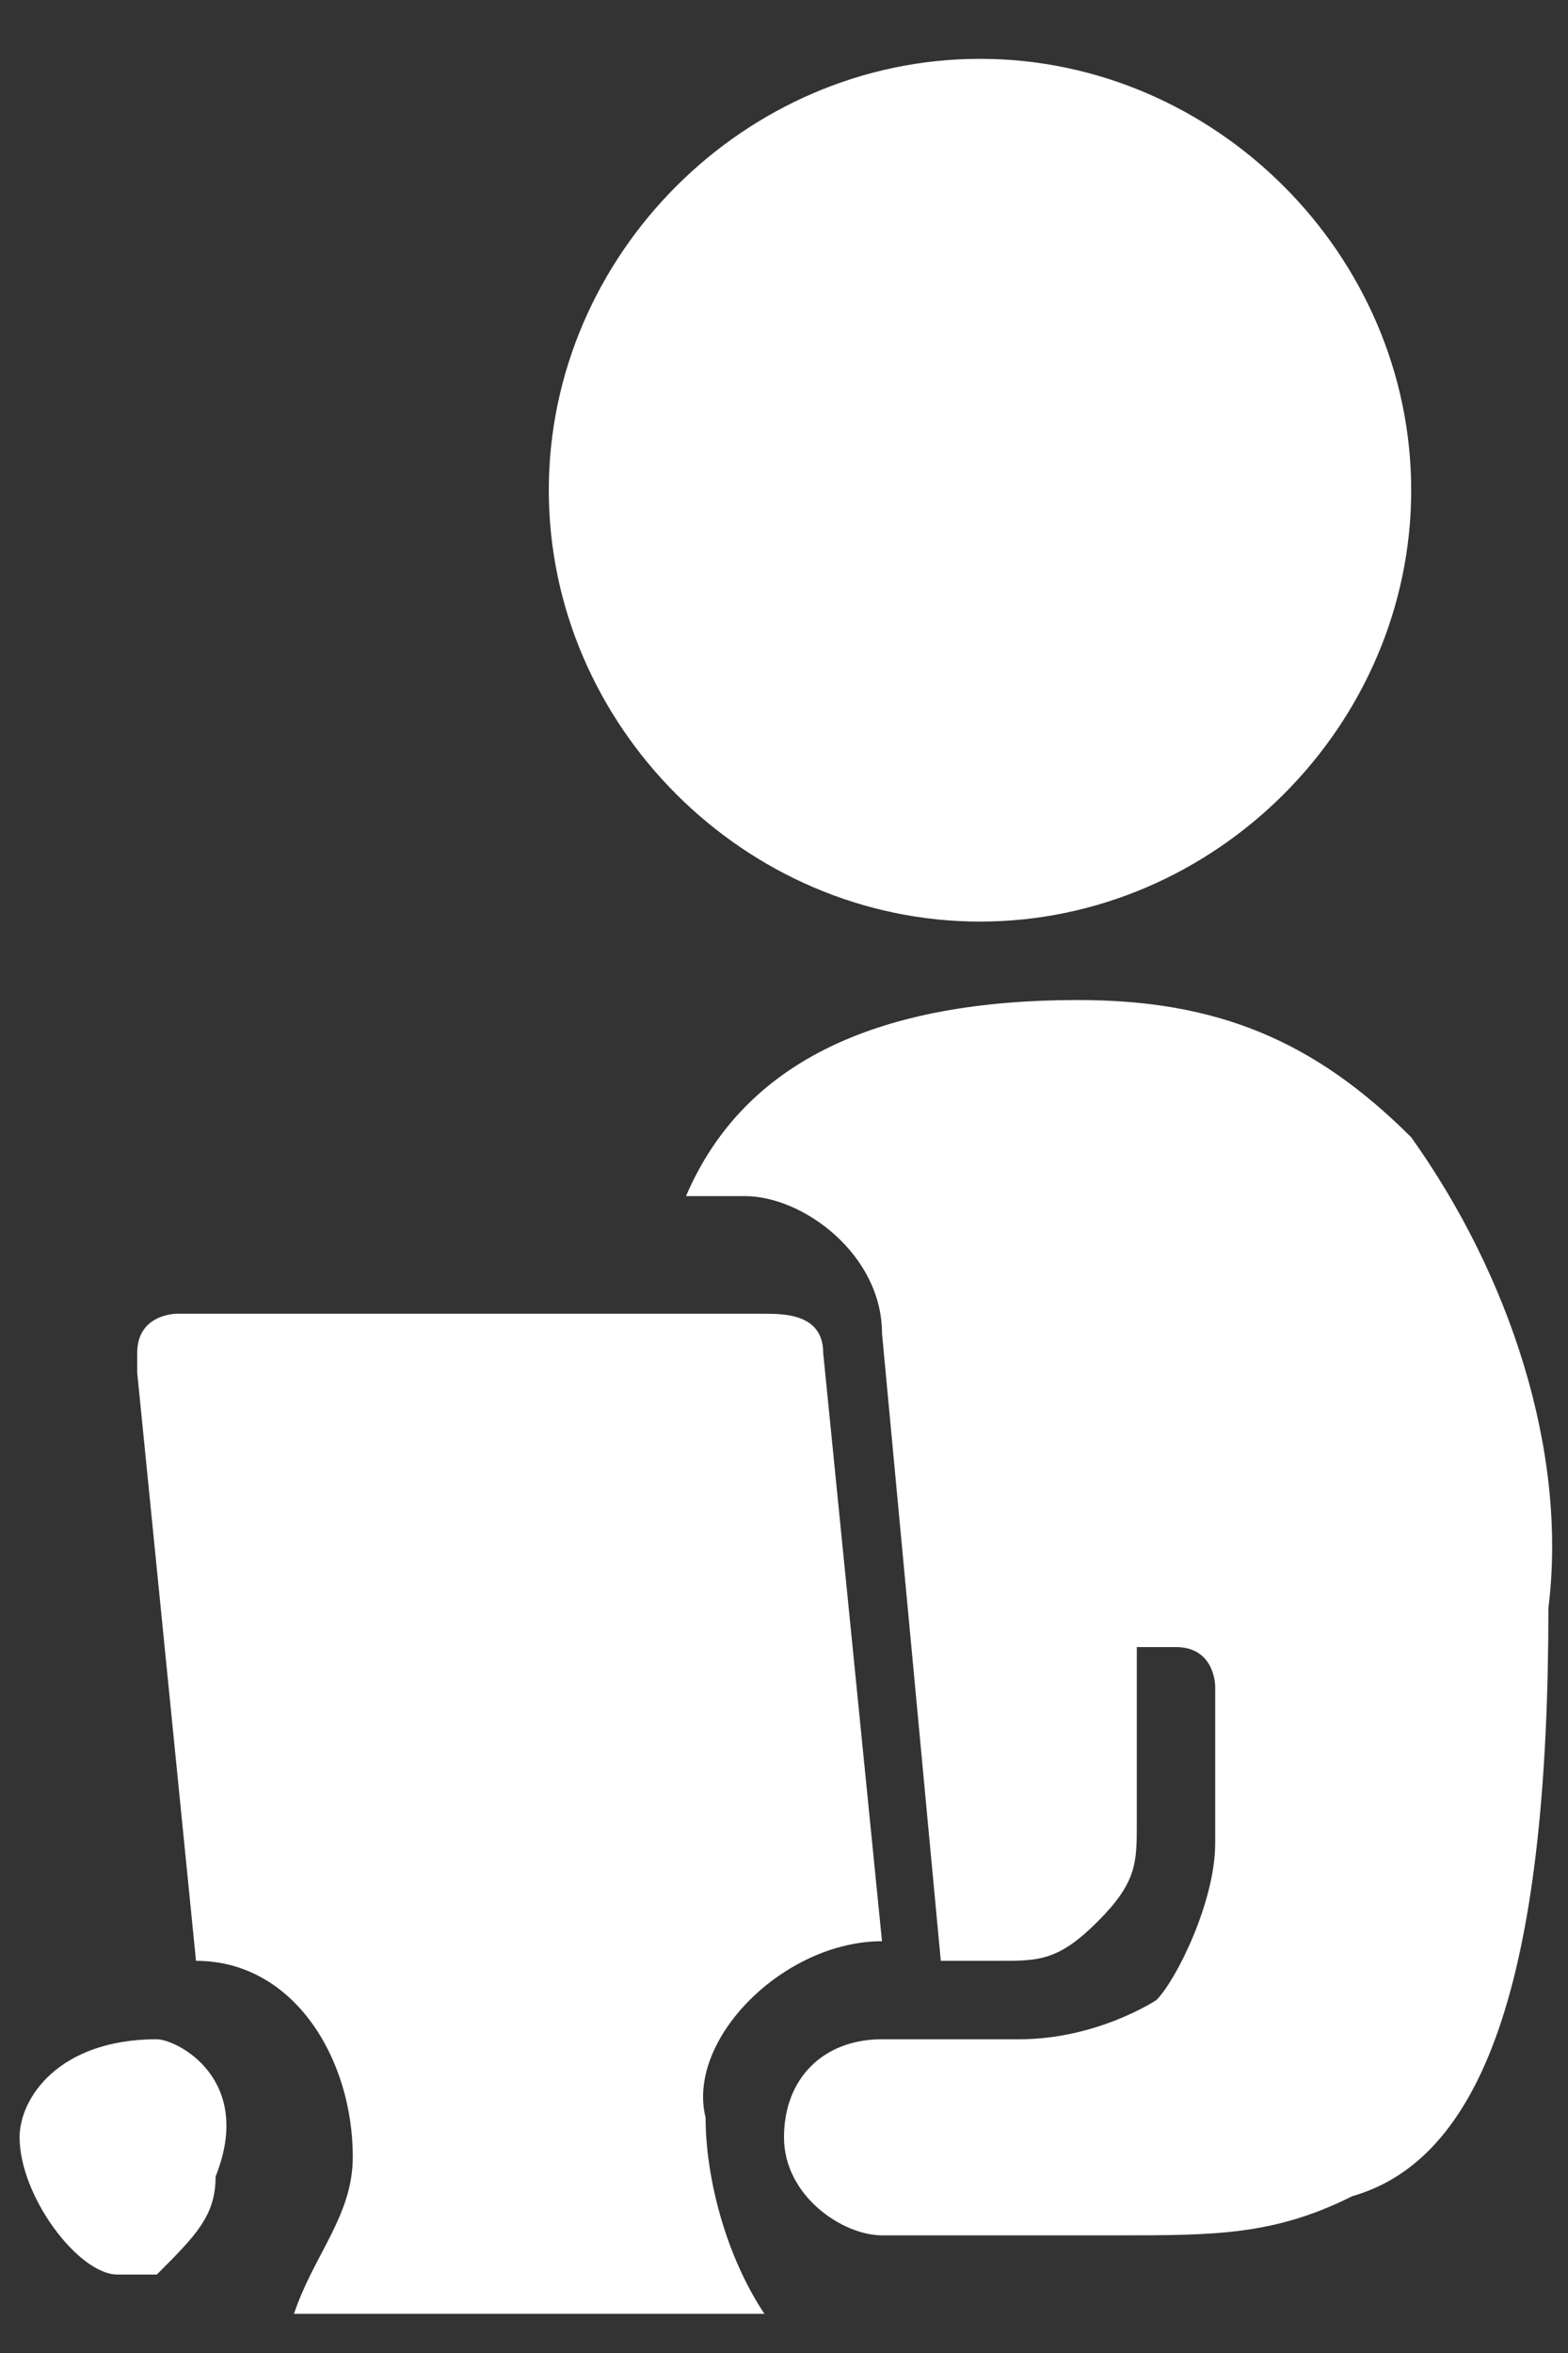 <?xml version="1.0" encoding="utf-8"?>
<!-- Generator: Adobe Illustrator 25.4.1, SVG Export Plug-In . SVG Version: 6.00 Build 0)  -->
<svg version="1.1" id="レイヤー_1" xmlns="http://www.w3.org/2000/svg" xmlns:xlink="http://www.w3.org/1999/xlink" x="0px"
	 y="0px" viewBox="0 0 8 12" style="enable-background:new 0 0 8 12;" xml:space="preserve">
<rect x="0" y="0" width="8" height="12" fill="#333333" stroke="none"/>
<style type="text/css">
	.st0{fill:#FFFFFF;}
</style>
<g>
	<path class="st0" d="M7.2,5.8c-0.5-0.5-1-0.7-1.7-0.7c-1,0-1.7,0.3-2,1h0.3c0.3,0,0.7,0.3,0.7,0.7L4.8,10h0.3c0.2,0,0.3,0,0.5-0.2
		s0.2-0.3,0.2-0.5V8.5V8.4H6c0.2,0,0.2,0.2,0.2,0.2v0.8c0,0.3-0.2,0.7-0.3,0.8c0,0-0.3,0.2-0.7,0.2H4.5c-0.3,0-0.5,0.2-0.5,0.5
		s0.3,0.5,0.5,0.5h0.2h0.2h0.8c0.5,0,0.8,0,1.2-0.2c0.7-0.2,1-1.2,1-3C8,7.4,7.7,6.5,7.2,5.8z"/>
	<path class="st0" d="M5,4.7c1.2,0,2.2-1,2.2-2.2S6.2,0.3,5,0.3s-2.2,1-2.2,2.2S3.8,4.7,5,4.7z"/>
	<path class="st0" d="M4.5,9.9l-0.3-3c0-0.2-0.2-0.2-0.3-0.2h-3c0,0-0.2,0-0.2,0.2V7L1,10c0.5,0,0.8,0.5,0.8,1
		c0,0.3-0.2,0.5-0.3,0.8h2.4c-0.2-0.3-0.3-0.7-0.3-1C3.5,10.4,4,9.9,4.5,9.9z"/>
	<path class="st0" d="M0.8,10.4C0.6,10.4,0.6,10.4,0.8,10.4c-0.5,0-0.7,0.3-0.7,0.5c0,0.3,0.3,0.7,0.5,0.7h0.2
		c0.2-0.2,0.3-0.3,0.3-0.5C1.3,10.6,0.9,10.4,0.8,10.4z"/>
</g>
</svg>
